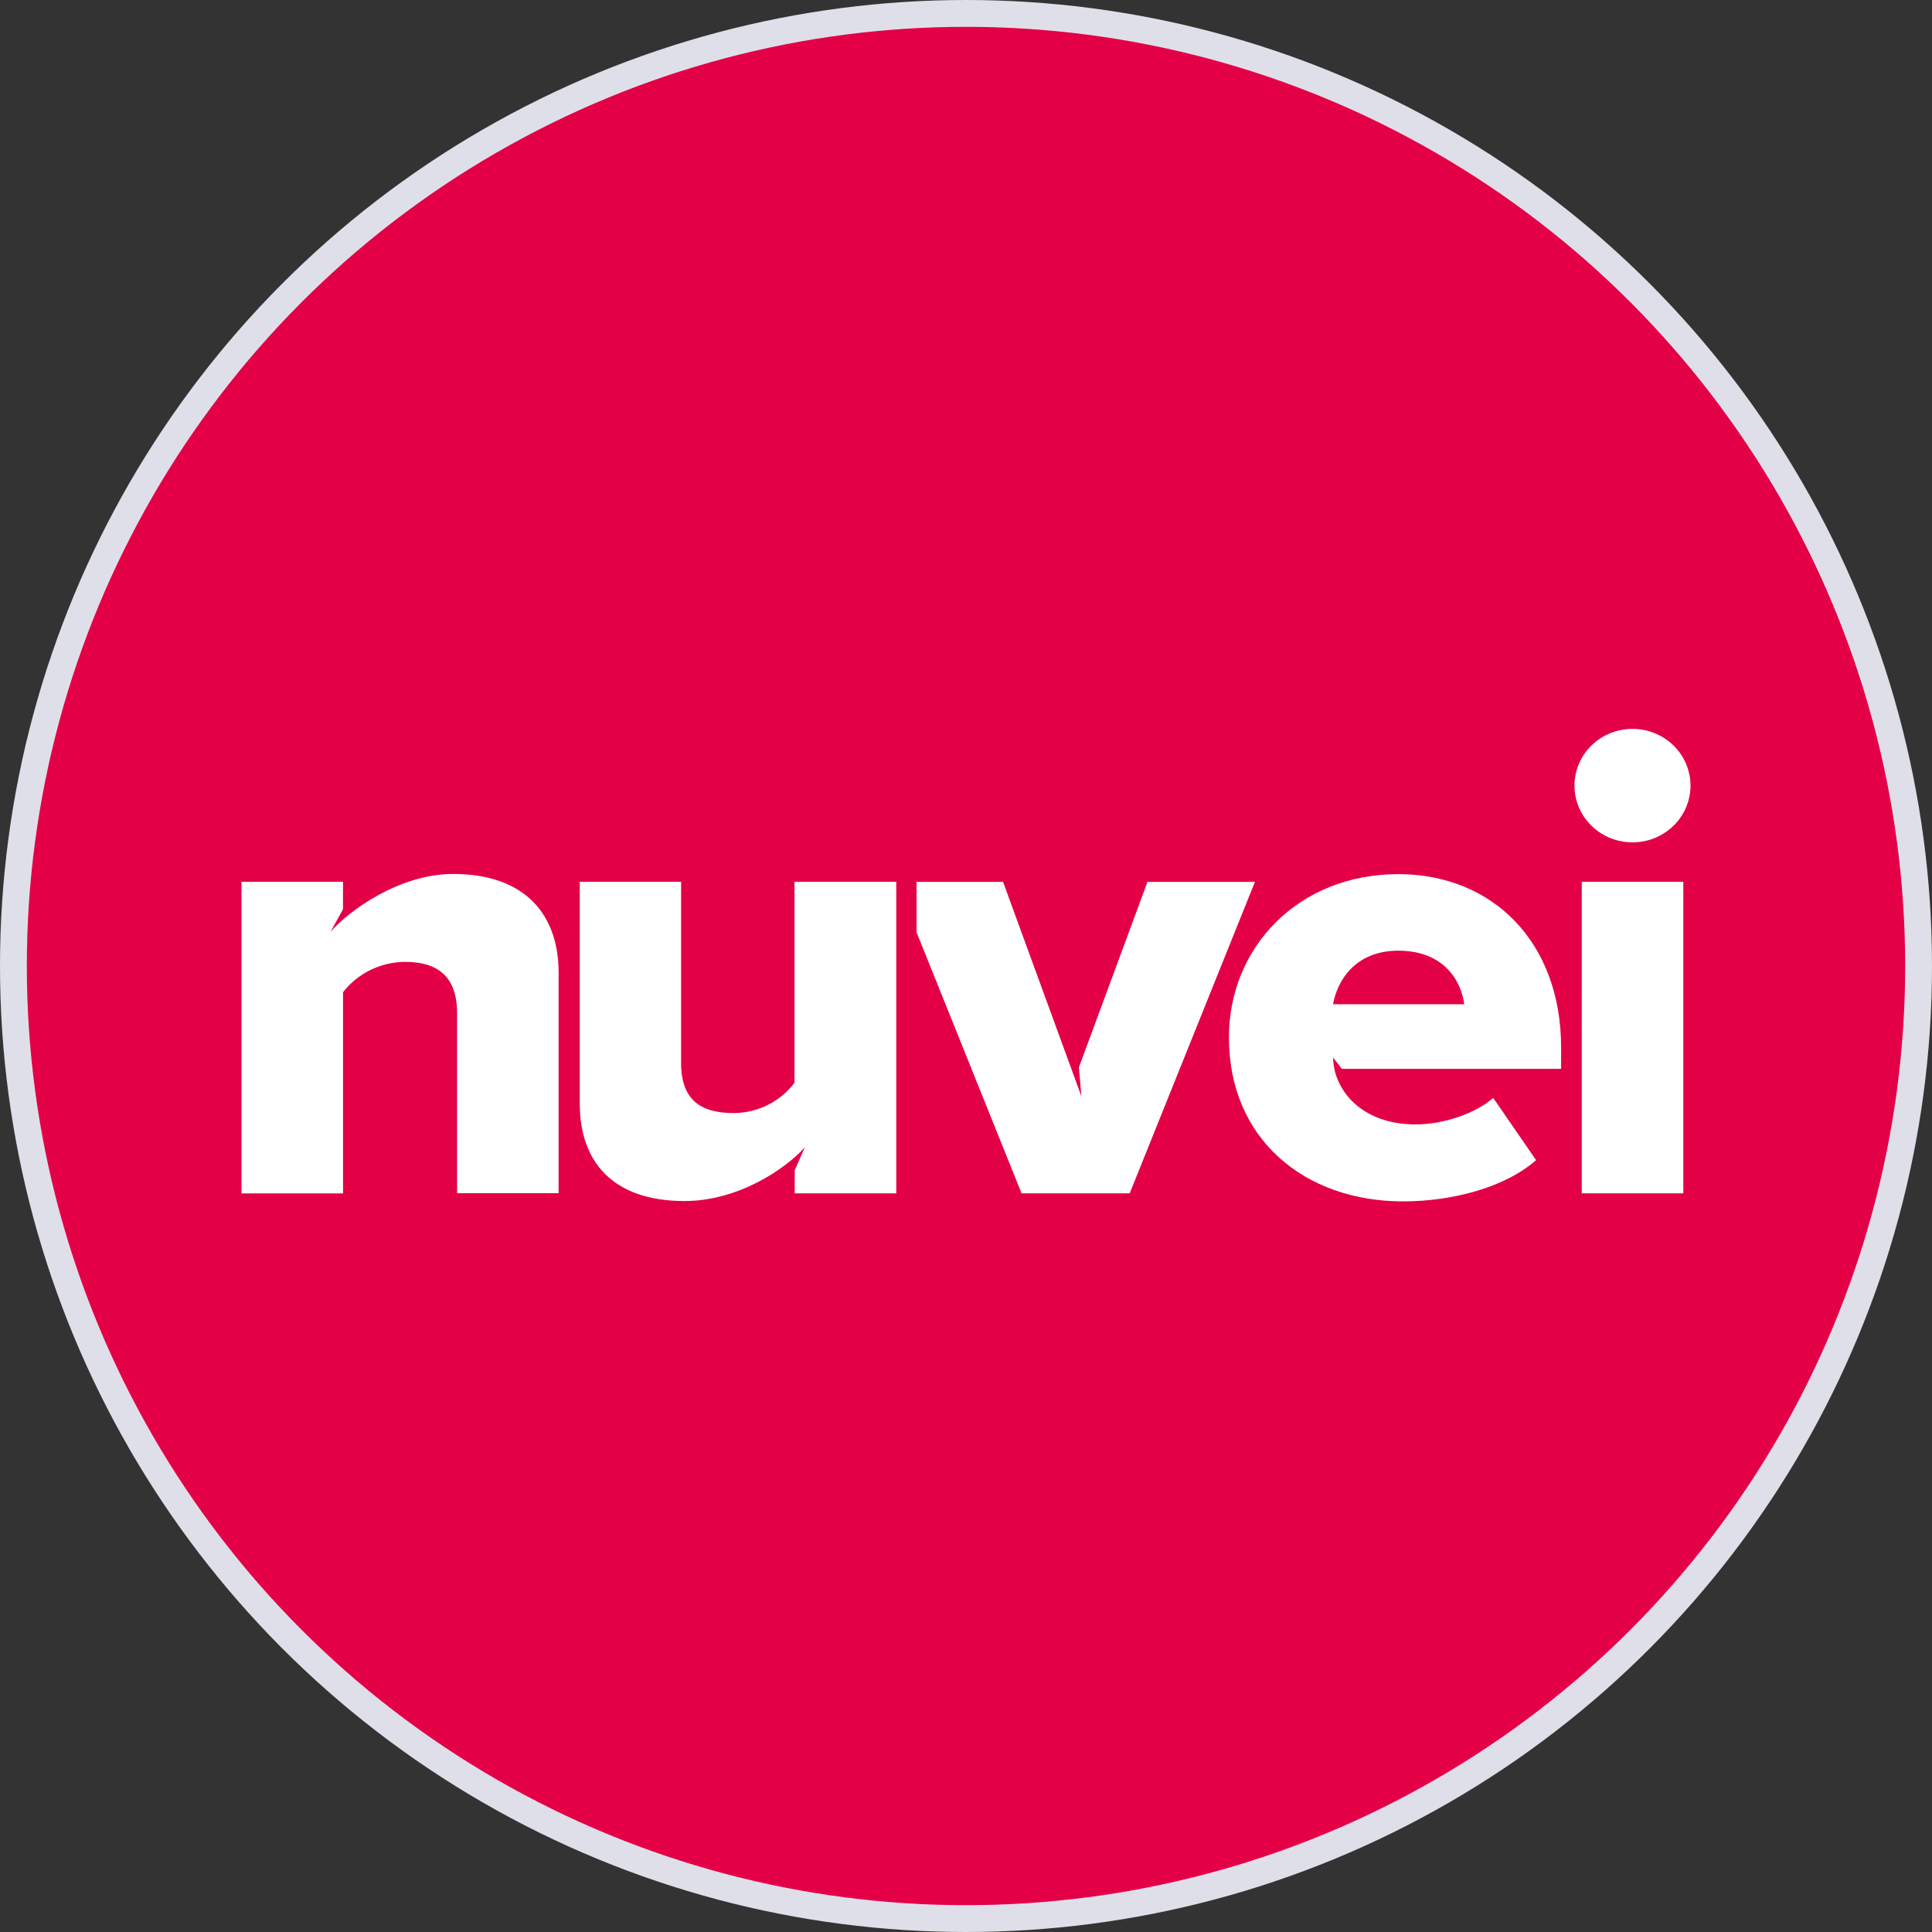 <svg width="72" height="72" viewBox="0 0 72 72" fill="none" xmlns="http://www.w3.org/2000/svg">
<rect x="0" y="0" width="72" height="72" fill="#333333" stroke="none"/>
<circle cx="36" cy="36" r="35.5" fill="#E40046" stroke="#DFDFEA"/>
<path d="M17.035 37.768C17.035 36.352 16.273 35.846 15.096 35.846C14.648 35.849 14.207 35.953 13.806 36.148C13.406 36.344 13.056 36.627 12.785 36.975V44.474H9V32.863H12.783V33.883L12.319 34.726C13.031 33.91 14.906 32.57 16.887 32.57C19.59 32.57 20.818 34.106 20.818 36.246V44.468H17.035V37.768Z" fill="white"/>
<path d="M29.995 42.756C29.258 43.574 27.503 44.759 25.512 44.759C22.809 44.759 21.606 43.27 21.606 41.131V32.861H25.382V39.607C25.382 41 26.119 41.481 27.348 41.481C27.789 41.477 28.223 41.373 28.615 41.177C29.008 40.981 29.348 40.698 29.609 40.351V32.861H33.401V44.472H29.616V43.612L29.995 42.756Z" fill="white"/>
<path d="M52.108 32.576C55.622 32.576 58.178 35.106 58.178 39.04V39.832H50.007L49.681 39.411C49.684 39.585 49.707 39.758 49.748 39.927C50.02 40.969 51.031 41.903 52.748 41.903C53.807 41.903 54.986 41.494 55.648 40.916L57.245 43.235C56.066 44.268 54.1 44.772 52.287 44.772C48.623 44.772 45.799 42.453 45.799 38.669C45.795 35.292 48.401 32.576 52.108 32.576ZM49.675 37.425H54.566C54.466 36.607 53.852 35.429 52.108 35.429C50.464 35.435 49.826 36.59 49.677 37.431L49.675 37.425Z" fill="white"/>
<path d="M58.947 32.861H62.732V44.472H58.947V32.861Z" fill="white"/>
<path d="M42.763 32.865L40.207 39.778L40.3 40.855L37.381 32.865H34.157V34.742L38.071 44.472H42.1L46.768 32.865H42.763Z" fill="white"/>
<path d="M58.676 29.277C58.676 28.717 58.904 28.179 59.309 27.782C59.715 27.386 60.265 27.163 60.838 27.163C61.412 27.163 61.961 27.386 62.367 27.782C62.772 28.179 63 28.717 63 29.277C63 29.838 62.772 30.376 62.367 30.773C61.961 31.169 61.412 31.392 60.838 31.392C60.265 31.392 59.715 31.169 59.309 30.773C58.904 30.376 58.676 29.838 58.676 29.277Z" fill="white"/>
</svg>
